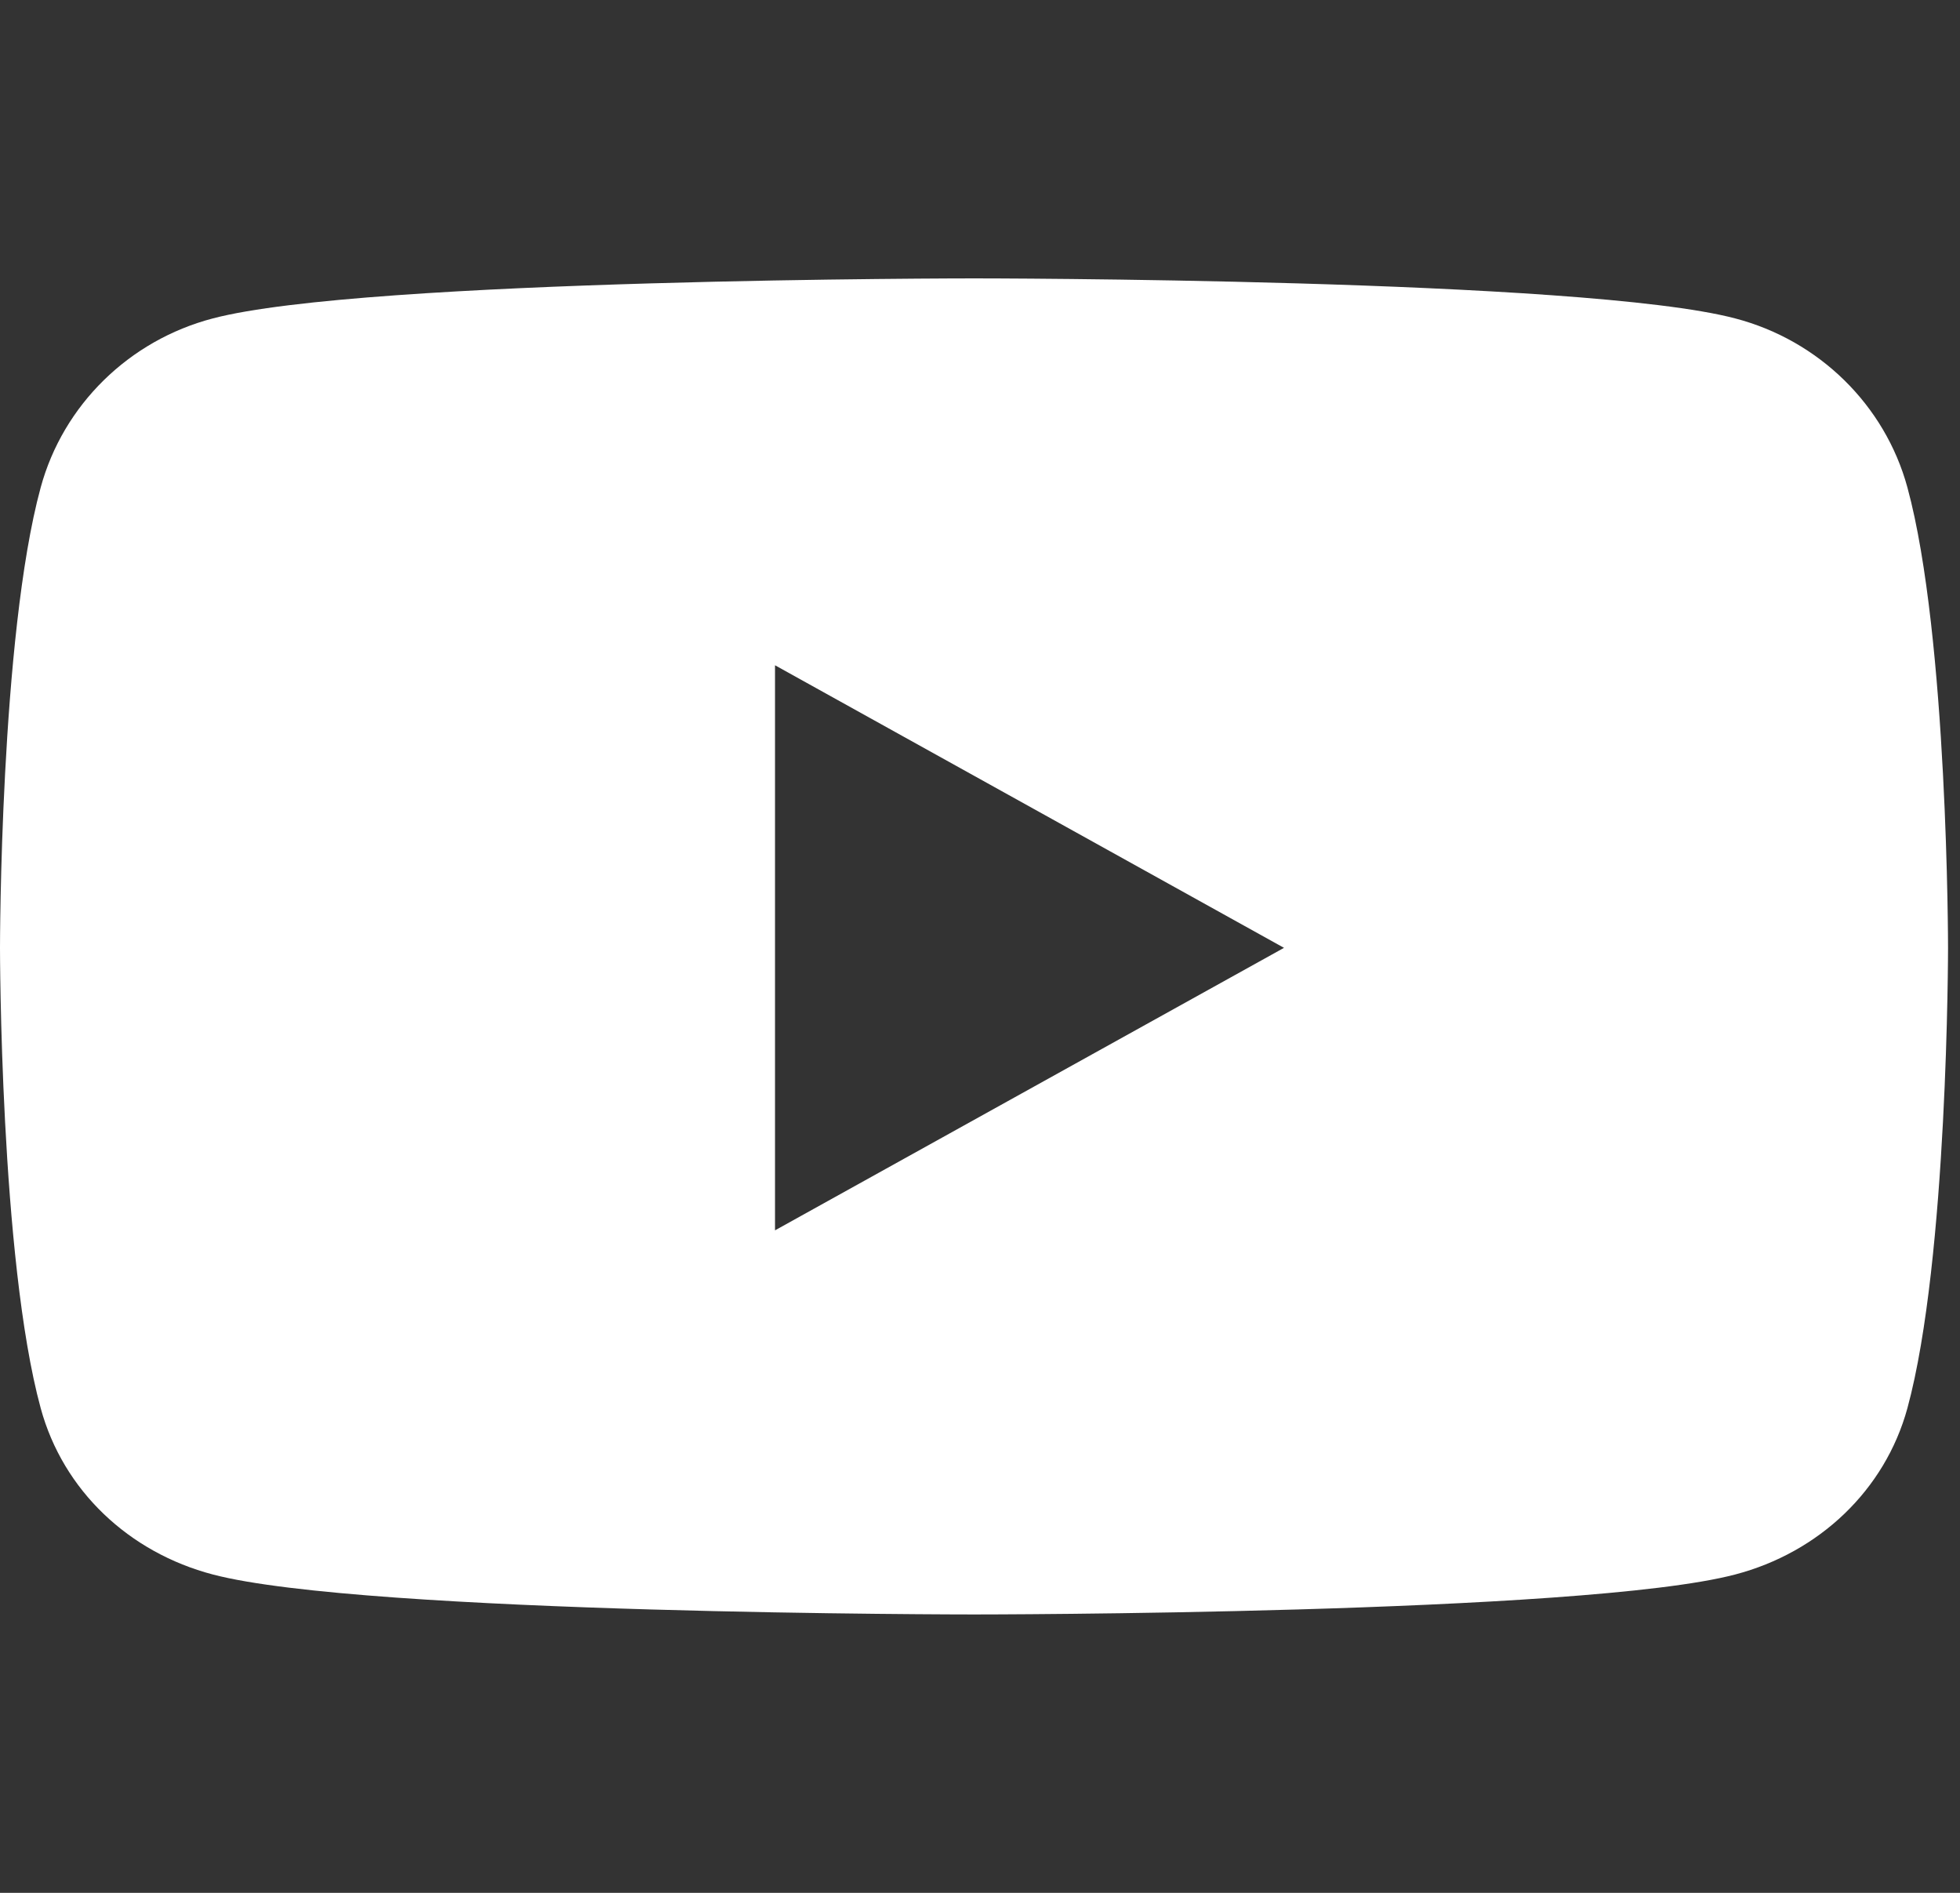 <svg width="29" height="28" viewBox="0 0 29 28" fill="none" xmlns="http://www.w3.org/2000/svg">
<rect x="0" y="0" width="29" height="28" fill="#333333" stroke="none"/>
<path d="M28.222 7.211C27.89 5.991 26.913 5.034 25.673 4.71C23.425 4.118 14.412 4.118 14.412 4.118C14.412 4.118 5.398 4.118 3.15 4.71C1.91 5.034 0.934 5.991 0.602 7.211C0 9.419 0 14.021 0 14.021C0 14.021 0 18.622 0.602 20.83C0.934 22.05 1.91 22.966 3.15 23.291C5.398 23.882 14.412 23.882 14.412 23.882C14.412 23.882 23.425 23.882 25.673 23.291C26.913 22.966 27.89 22.045 28.222 20.83C28.823 18.622 28.823 14.021 28.823 14.021C28.823 14.021 28.823 9.419 28.222 7.211ZM11.467 18.2V9.841L18.998 14.021L11.467 18.2Z" fill="white"/>
</svg>
